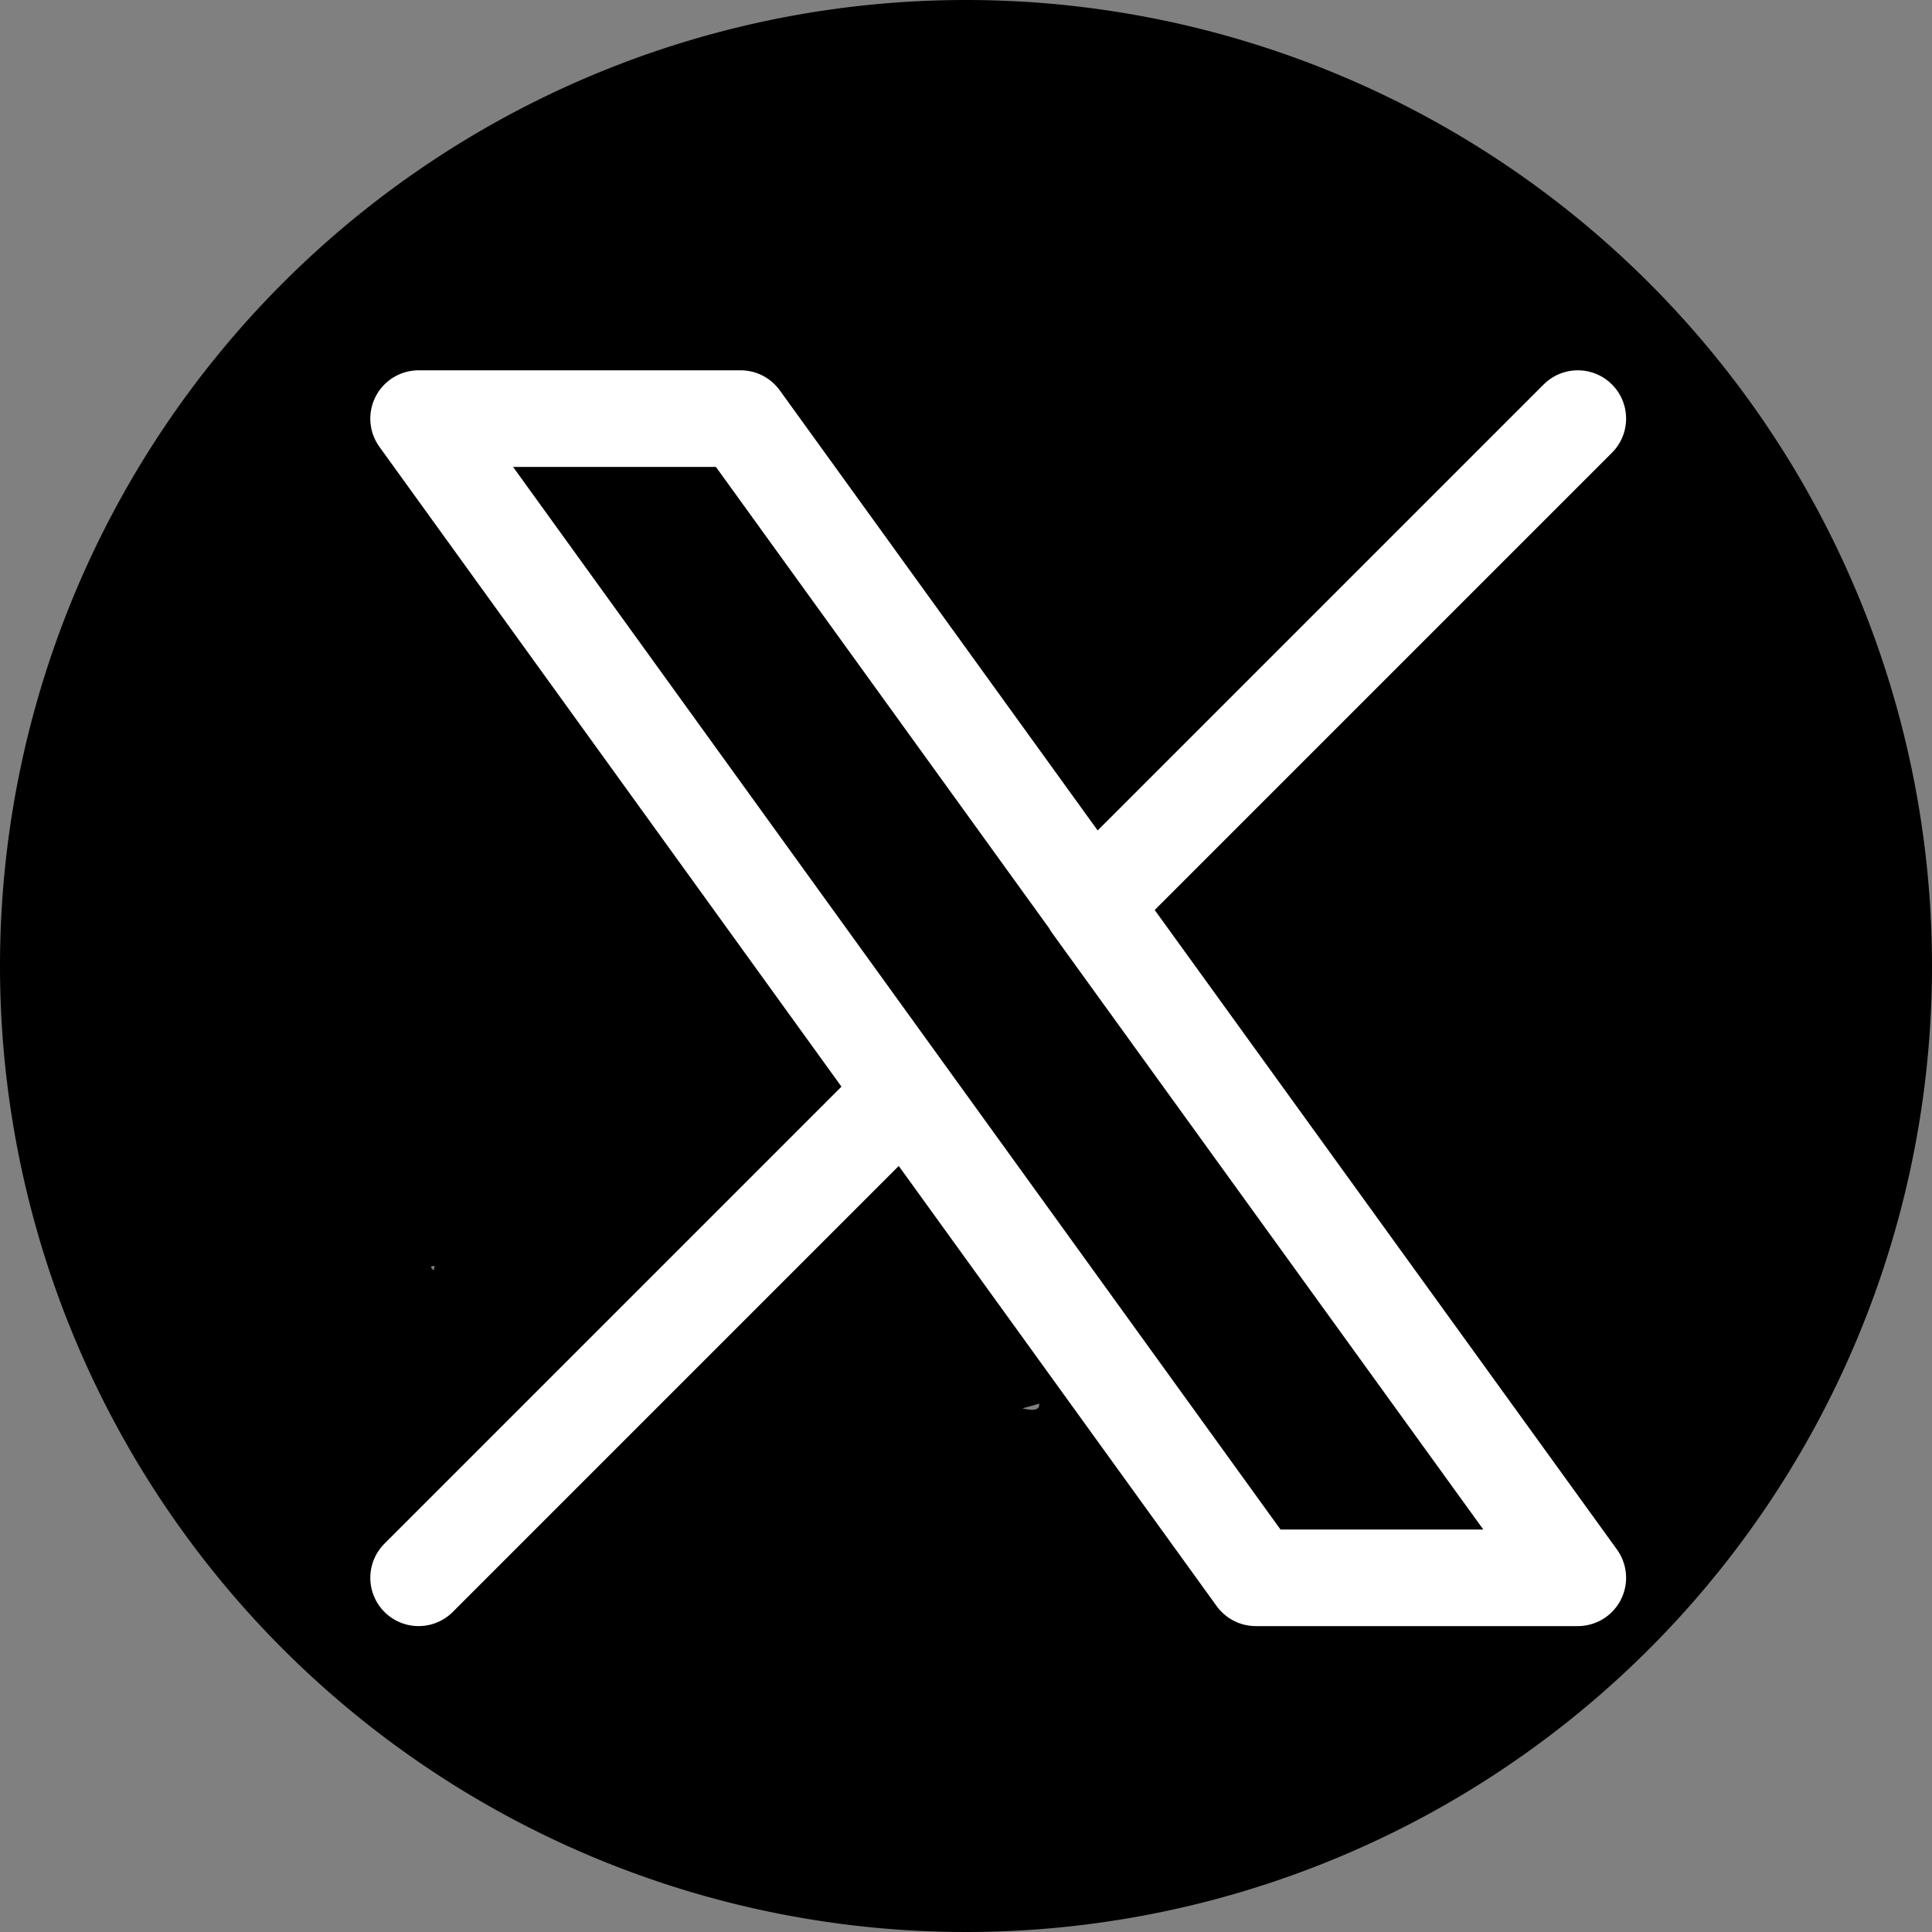 <svg xmlns="http://www.w3.org/2000/svg" width="30" height="30" viewBox="0 0 30 30">
  <rect x="0" y="0" width="30" height="30" fill="#808080" stroke="none"/>
  <g id="Group_1" data-name="Group 1" transform="translate(-358 -294)">
    <path id="entypo-social--twitter-with-circle_1_" data-name="entypo-social--twitter-with-circle (1)" d="M15.4.4a15,15,0,1,0,15,15,15,15,0,0,0-15-15m6.1,12.287q.008.192.008.381a8.4,8.4,0,0,1-12.933,7.08,5.811,5.811,0,0,0,.7.039c1.384,0,9.372,2.791,10.383,2-1.263-.025-9.085-4.11-9.474-5.312a2.969,2.969,0,0,0,1.333-.052c-1.379-.278-3.261-4.14-3.26-5.547v7.11c.4.22-1.526,1.787-1.042,1.8-1.3-.866,8.345,3.041,9.133,1.691,1.5,1.845-6.482-3.077-4.107-2.955-.307-1.3,2.239,3.185,3.42,2.553s-1.553-1.863-.639-.885c.661-.131-.208,1.937.371,1.594-.22.685,2.92-.676,2.3-.306.586-.071-2.575-.163-2.036-.4-.4.594,6.783-1.706,6.2-1.289" transform="translate(357.6 293.6)"/>
    <path id="hugeicons--new-twitter" d="M3,21l7.548-7.548M21,3l-7.548,7.548m0,0L8,3H3l7.548,10.452m2.9-2.9L21,21H16l-5.452-7.548" transform="translate(361.5 297.5)" fill="none" stroke="#fff" stroke-linecap="round" stroke-linejoin="round" stroke-width="1.5"/>
  </g>
</svg>
